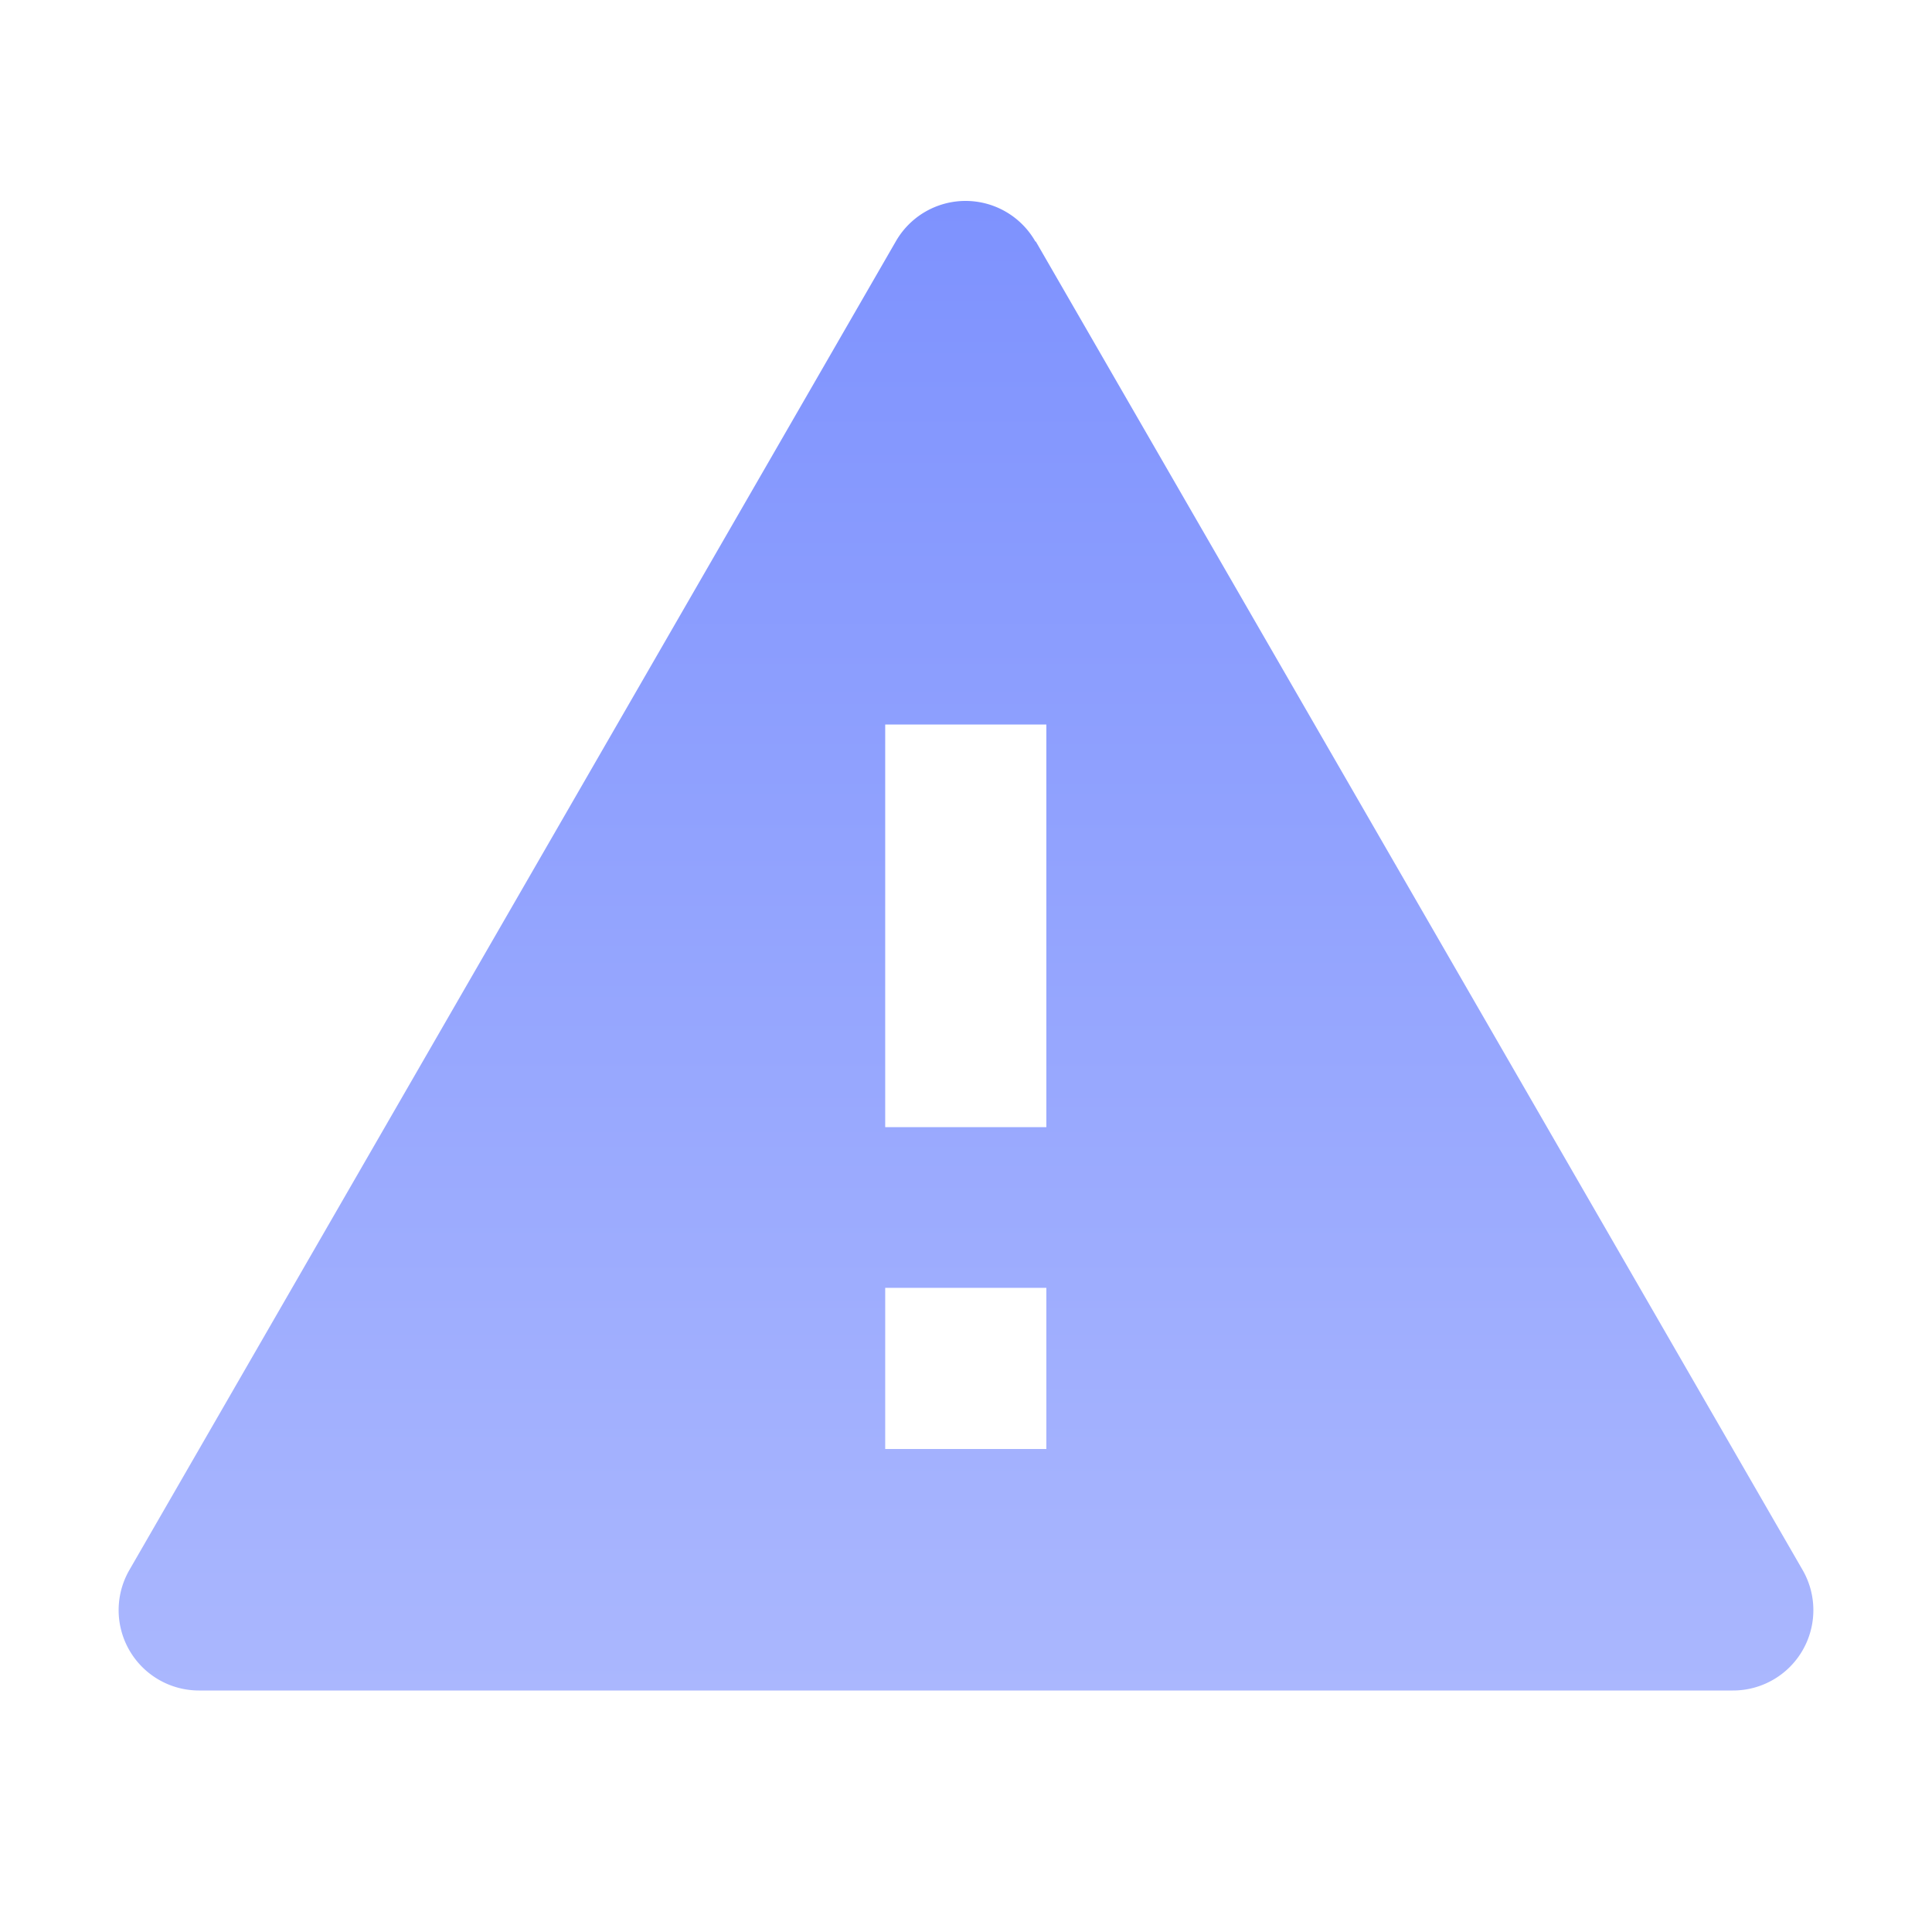 <?xml version="1.0" encoding="UTF-8"?>
<svg xmlns="http://www.w3.org/2000/svg" fill="none" viewBox="0 0 44 44">
  <path fill="url(#a)" d="m23.59 5.5 17.46 30.25a1.83 1.83 0 0 1-1.59 2.75H4.53a1.83 1.83 0 0 1-1.58-2.75L20.4 5.5a1.83 1.83 0 0 1 3.18 0Zm-3.43 23.83V33h3.67v-3.67h-3.67Zm0-12.83v9.17h3.67V16.5h-3.67Z"></path>
  <defs>
    <linearGradient id="a" x1="22" x2="22" y1="4.58" y2="38.5" gradientUnits="userSpaceOnUse">
      <stop stop-color="#7E92FE"></stop>
      <stop offset="1" stop-color="#AAB7FE"></stop>
    </linearGradient>
  </defs>
</svg>

